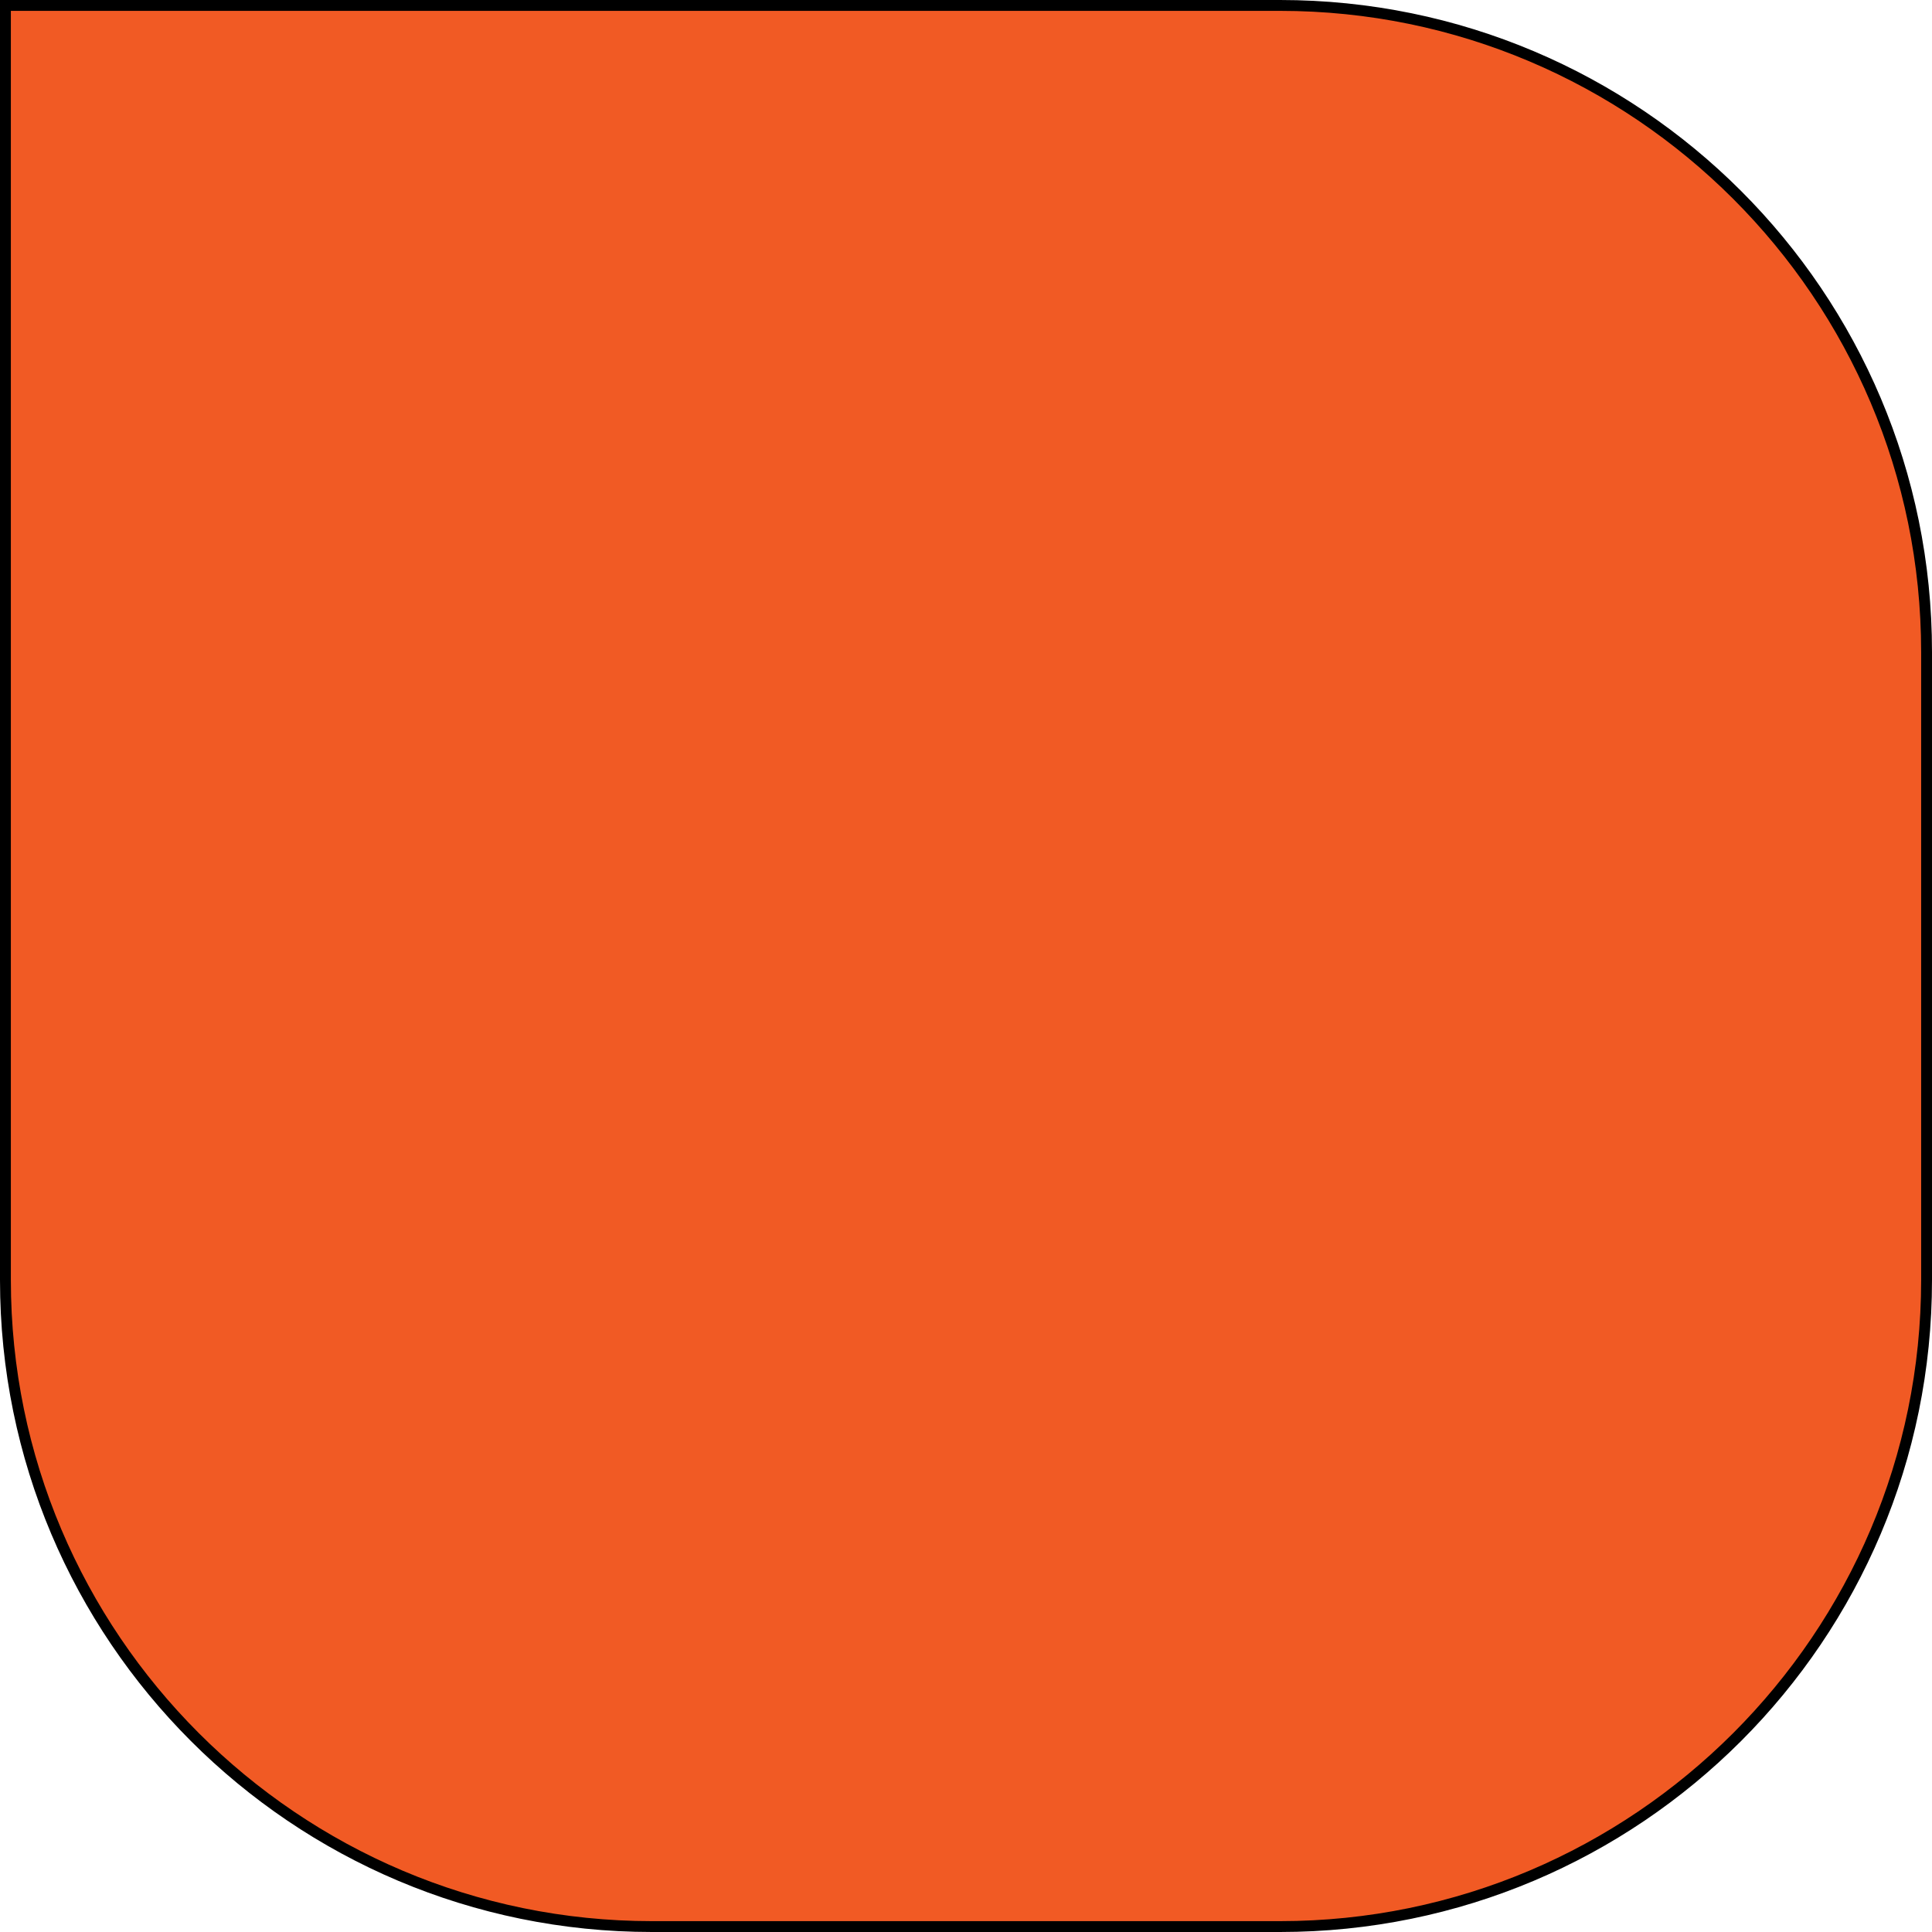 <?xml version="1.0" encoding="UTF-8"?>
<svg id="Layer_2" data-name="Layer 2" xmlns="http://www.w3.org/2000/svg" viewBox="0 0 177.81 177.81">
  <defs>
    <style>
      .cls-1 {
        fill: #f15a24;
      }
    </style>
  </defs>
  <g id="Layer_1-2" data-name="Layer 1">
    <g>
      <path class="cls-1" d="M60,177.31C27.19,177.31.5,150.62.5,117.81V.5h117.31c32.81,0,59.5,26.69,59.5,59.5v57.81c0,32.81-26.69,59.5-59.5,59.5h-57.81Z"/>
      <path d="M117.81,1c32.53,0,59,26.47,59,59v57.81c0,32.53-26.47,59-59,59h-57.81c-32.53,0-59-26.47-59-59V1h116.81M117.81,0H0v117.81c0,33.14,26.86,60,60,60h57.81c33.14,0,60-26.86,60-60v-57.81C177.81,26.86,150.95,0,117.81,0h0Z"/>
    </g>
  </g>
</svg>